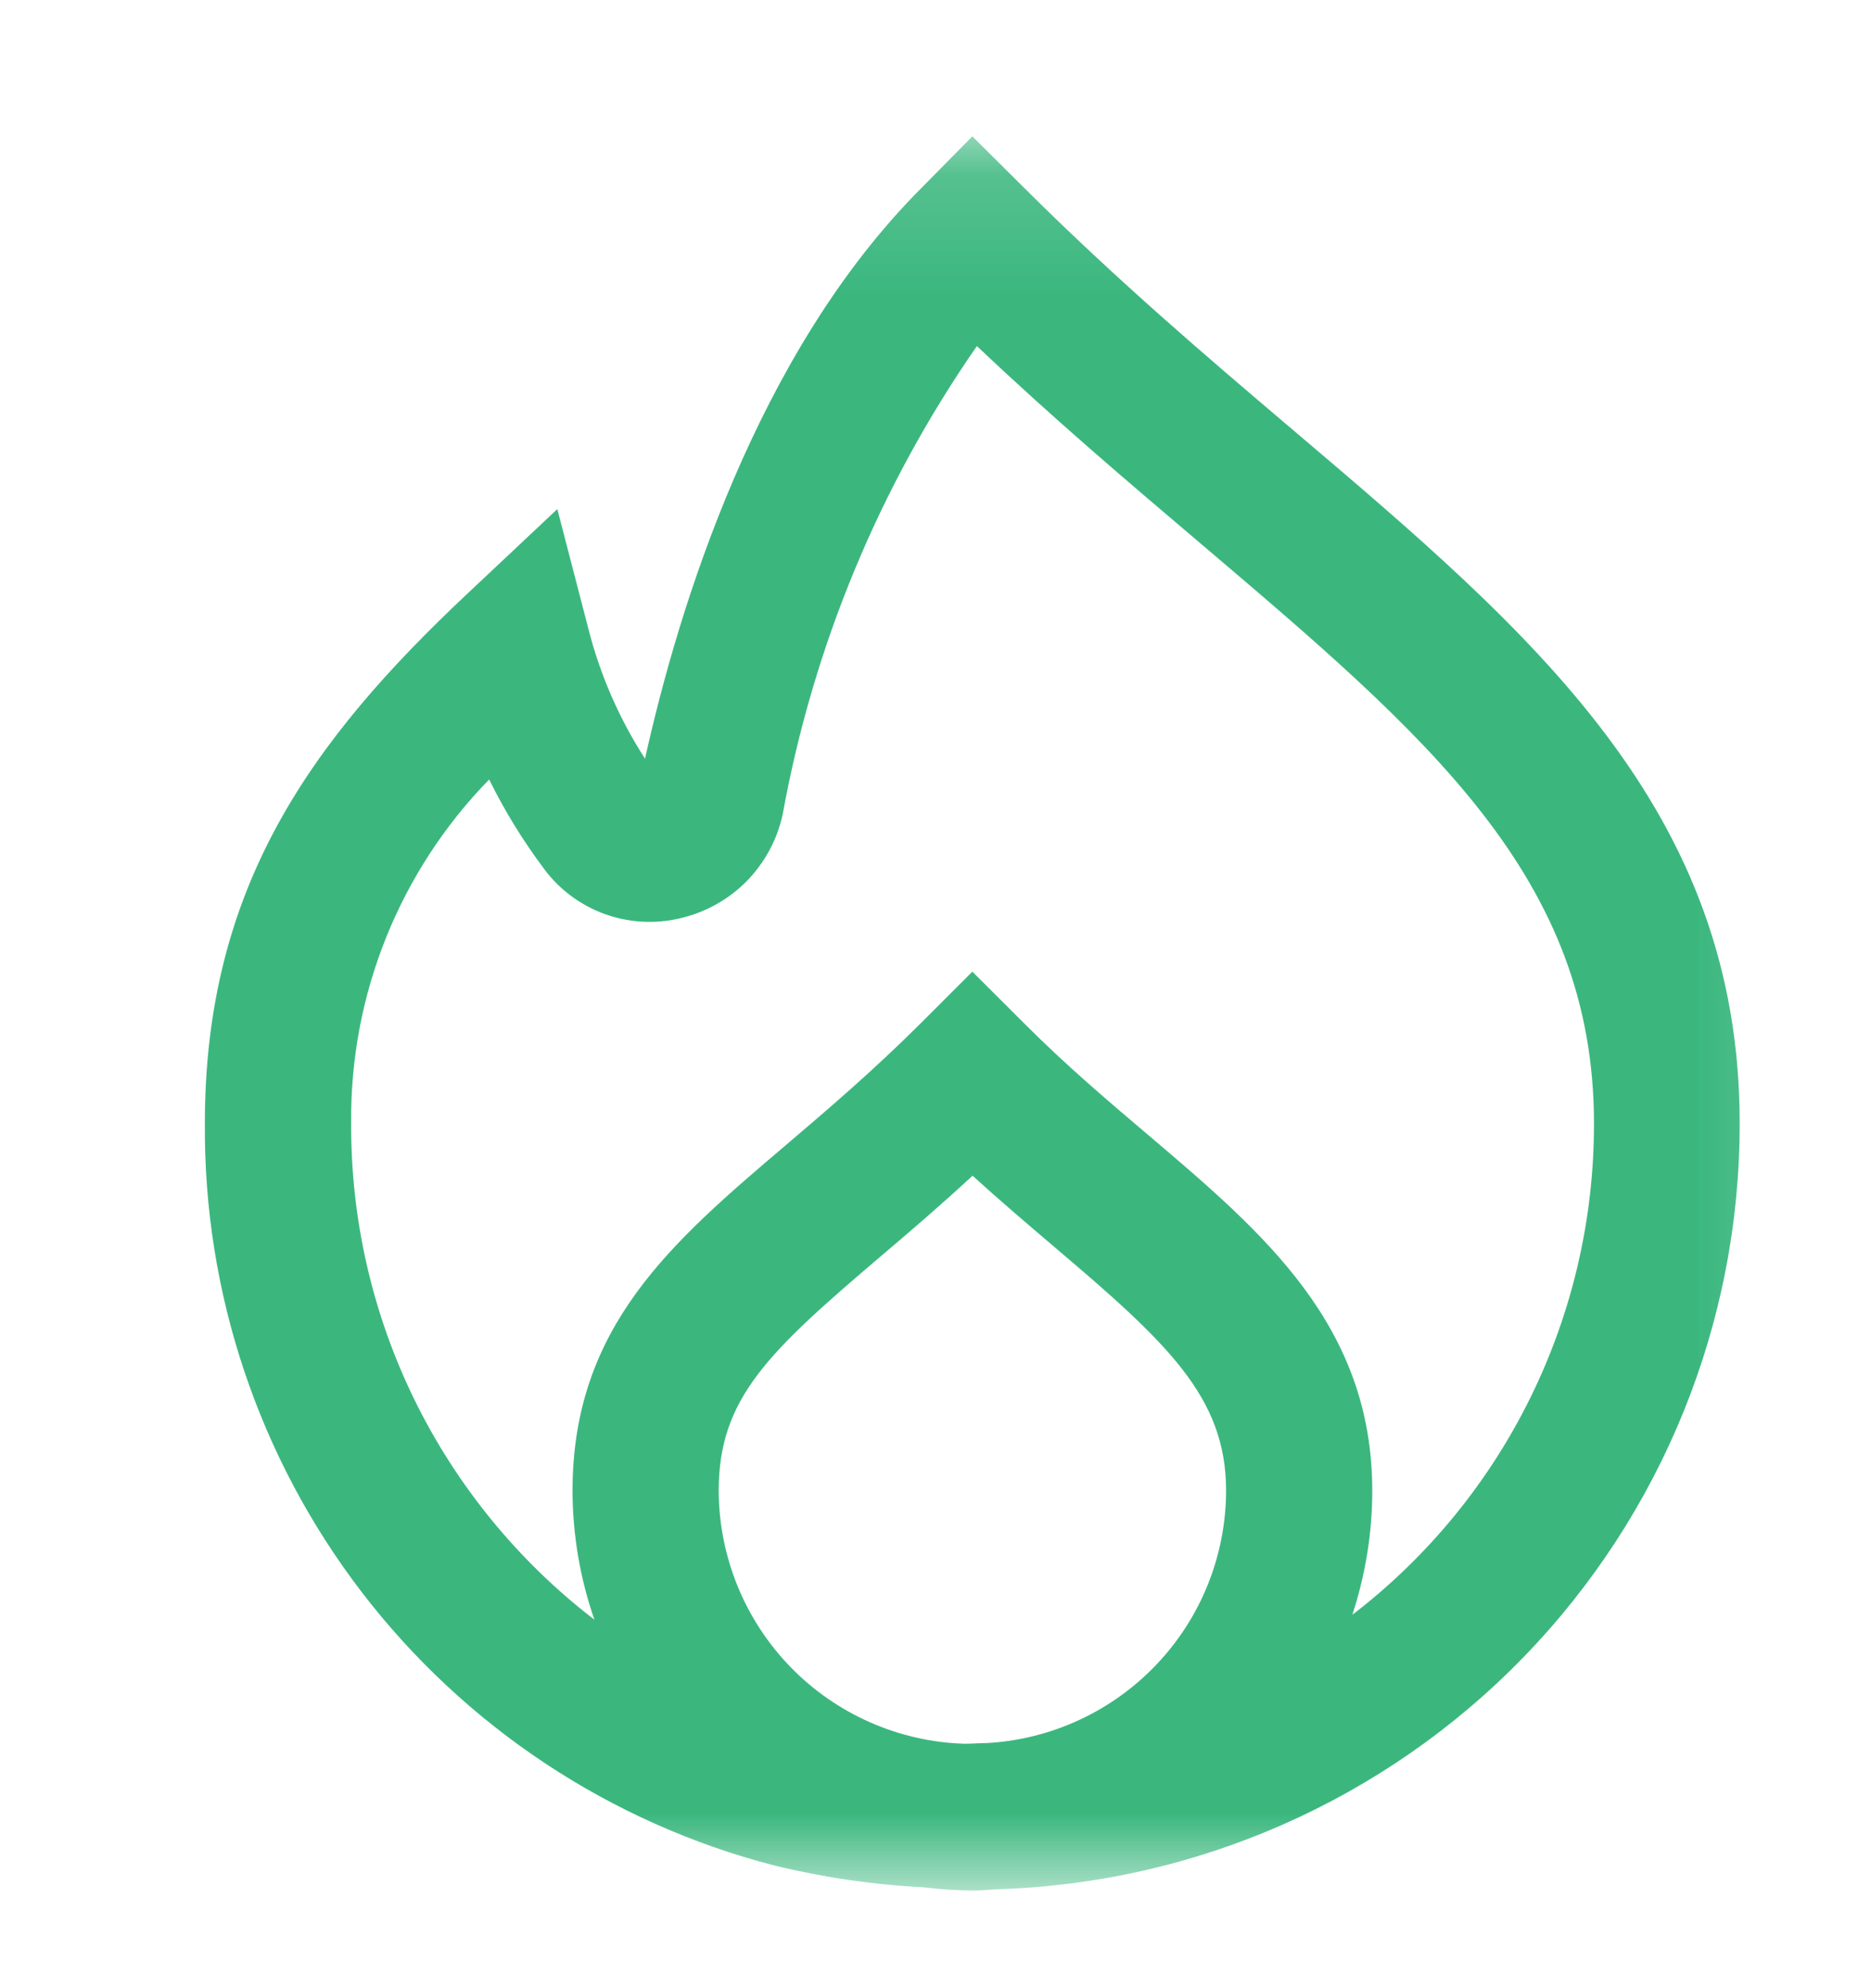  <svg
          width="16"
          height="17"
          viewBox="0 0 16 17"
          fill="none"
          xmlns="http://www.w3.org/2000/svg"
        >
          <g clip-path="url(#clip0_237_3216)">
            <g clip-path="url(#clip1_237_3216)">
              <g clip-path="url(#clip2_237_3216)">
                <mask
                  id="mask0_237_3216"
                  style="mask-type:luminance"
                  maskUnits="userSpaceOnUse"
                  x="0"
                  y="1"
                  width="16"
                  height="16"
                >
                  <path
                    d="M15.815 1.138H0.815V16.138H15.815V1.138Z"
                    fill="white"
                  />
                </mask>
                <g mask="url(#mask0_237_3216)">
                  <path
                    d="M11.065 3.683C10.315 3.047 9.543 2.388 8.761 1.609L8.315 1.166L7.878 1.609C6.47 3.02 5.805 5.187 5.516 6.487C5.295 6.145 5.131 5.769 5.031 5.374L4.766 4.353L3.998 5.075C2.651 6.34 1.752 7.594 1.752 9.603C1.74 11.052 2.212 12.463 3.093 13.613C3.975 14.763 5.215 15.586 6.618 15.95C7.04 16.053 7.471 16.116 7.906 16.138C8.041 16.155 8.178 16.164 8.315 16.165C8.387 16.165 8.457 16.159 8.527 16.154C10.229 16.103 11.845 15.39 13.031 14.167C14.216 12.944 14.879 11.307 14.877 9.604C14.877 6.92 13.111 5.42 11.065 3.683ZM8.44 14.904C8.377 14.904 8.315 14.91 8.249 14.91C7.686 14.893 7.152 14.657 6.76 14.254C6.368 13.85 6.148 13.31 6.146 12.747C6.146 11.955 6.571 11.56 7.533 10.741C7.776 10.535 8.039 10.31 8.317 10.053C8.56 10.274 8.796 10.474 9.014 10.66C9.981 11.48 10.485 11.945 10.485 12.745C10.484 13.298 10.272 13.83 9.891 14.231C9.511 14.632 8.992 14.873 8.44 14.904ZM11.578 13.797L11.565 13.806C11.677 13.464 11.735 13.107 11.735 12.747C11.735 11.332 10.806 10.543 9.824 9.709C9.476 9.414 9.116 9.109 8.758 8.75L8.315 8.308L7.873 8.75C7.468 9.154 7.072 9.492 6.723 9.789C5.742 10.623 4.896 11.344 4.896 12.747C4.897 13.122 4.96 13.495 5.083 13.849C4.433 13.35 3.906 12.706 3.545 11.97C3.184 11.233 2.999 10.423 3.003 9.603C2.992 8.506 3.417 7.45 4.183 6.665C4.315 6.933 4.472 7.188 4.651 7.427C4.781 7.604 4.961 7.738 5.167 7.814C5.373 7.889 5.597 7.903 5.811 7.853C6.028 7.804 6.227 7.694 6.384 7.536C6.54 7.377 6.648 7.177 6.694 6.959C6.955 5.523 7.521 4.159 8.354 2.959C9.013 3.584 9.666 4.137 10.256 4.638C12.213 6.3 13.631 7.502 13.631 9.607C13.632 10.416 13.448 11.214 13.092 11.941C12.736 12.668 12.218 13.303 11.578 13.797Z"
                    fill="#3BB77E"
                  />
                </g>
              </g>
            </g>
          </g>
          <defs>
            <clipPath id="clip0_237_3216">
              <rect
                width="15"
                height="15.75"
                fill="white"
                transform="translate(0.815 0.75)"
              />
            </clipPath>
            <clipPath id="clip1_237_3216">
              <rect
                width="15"
                height="15.75"
                fill="white"
                transform="translate(0.815 0.75)"
              />
            </clipPath>
            <clipPath id="clip2_237_3216">
              <rect
                width="15"
                height="15.75"
                fill="white"
                transform="translate(0.815 0.75)"
              />
            </clipPath>
          </defs>
        </svg>